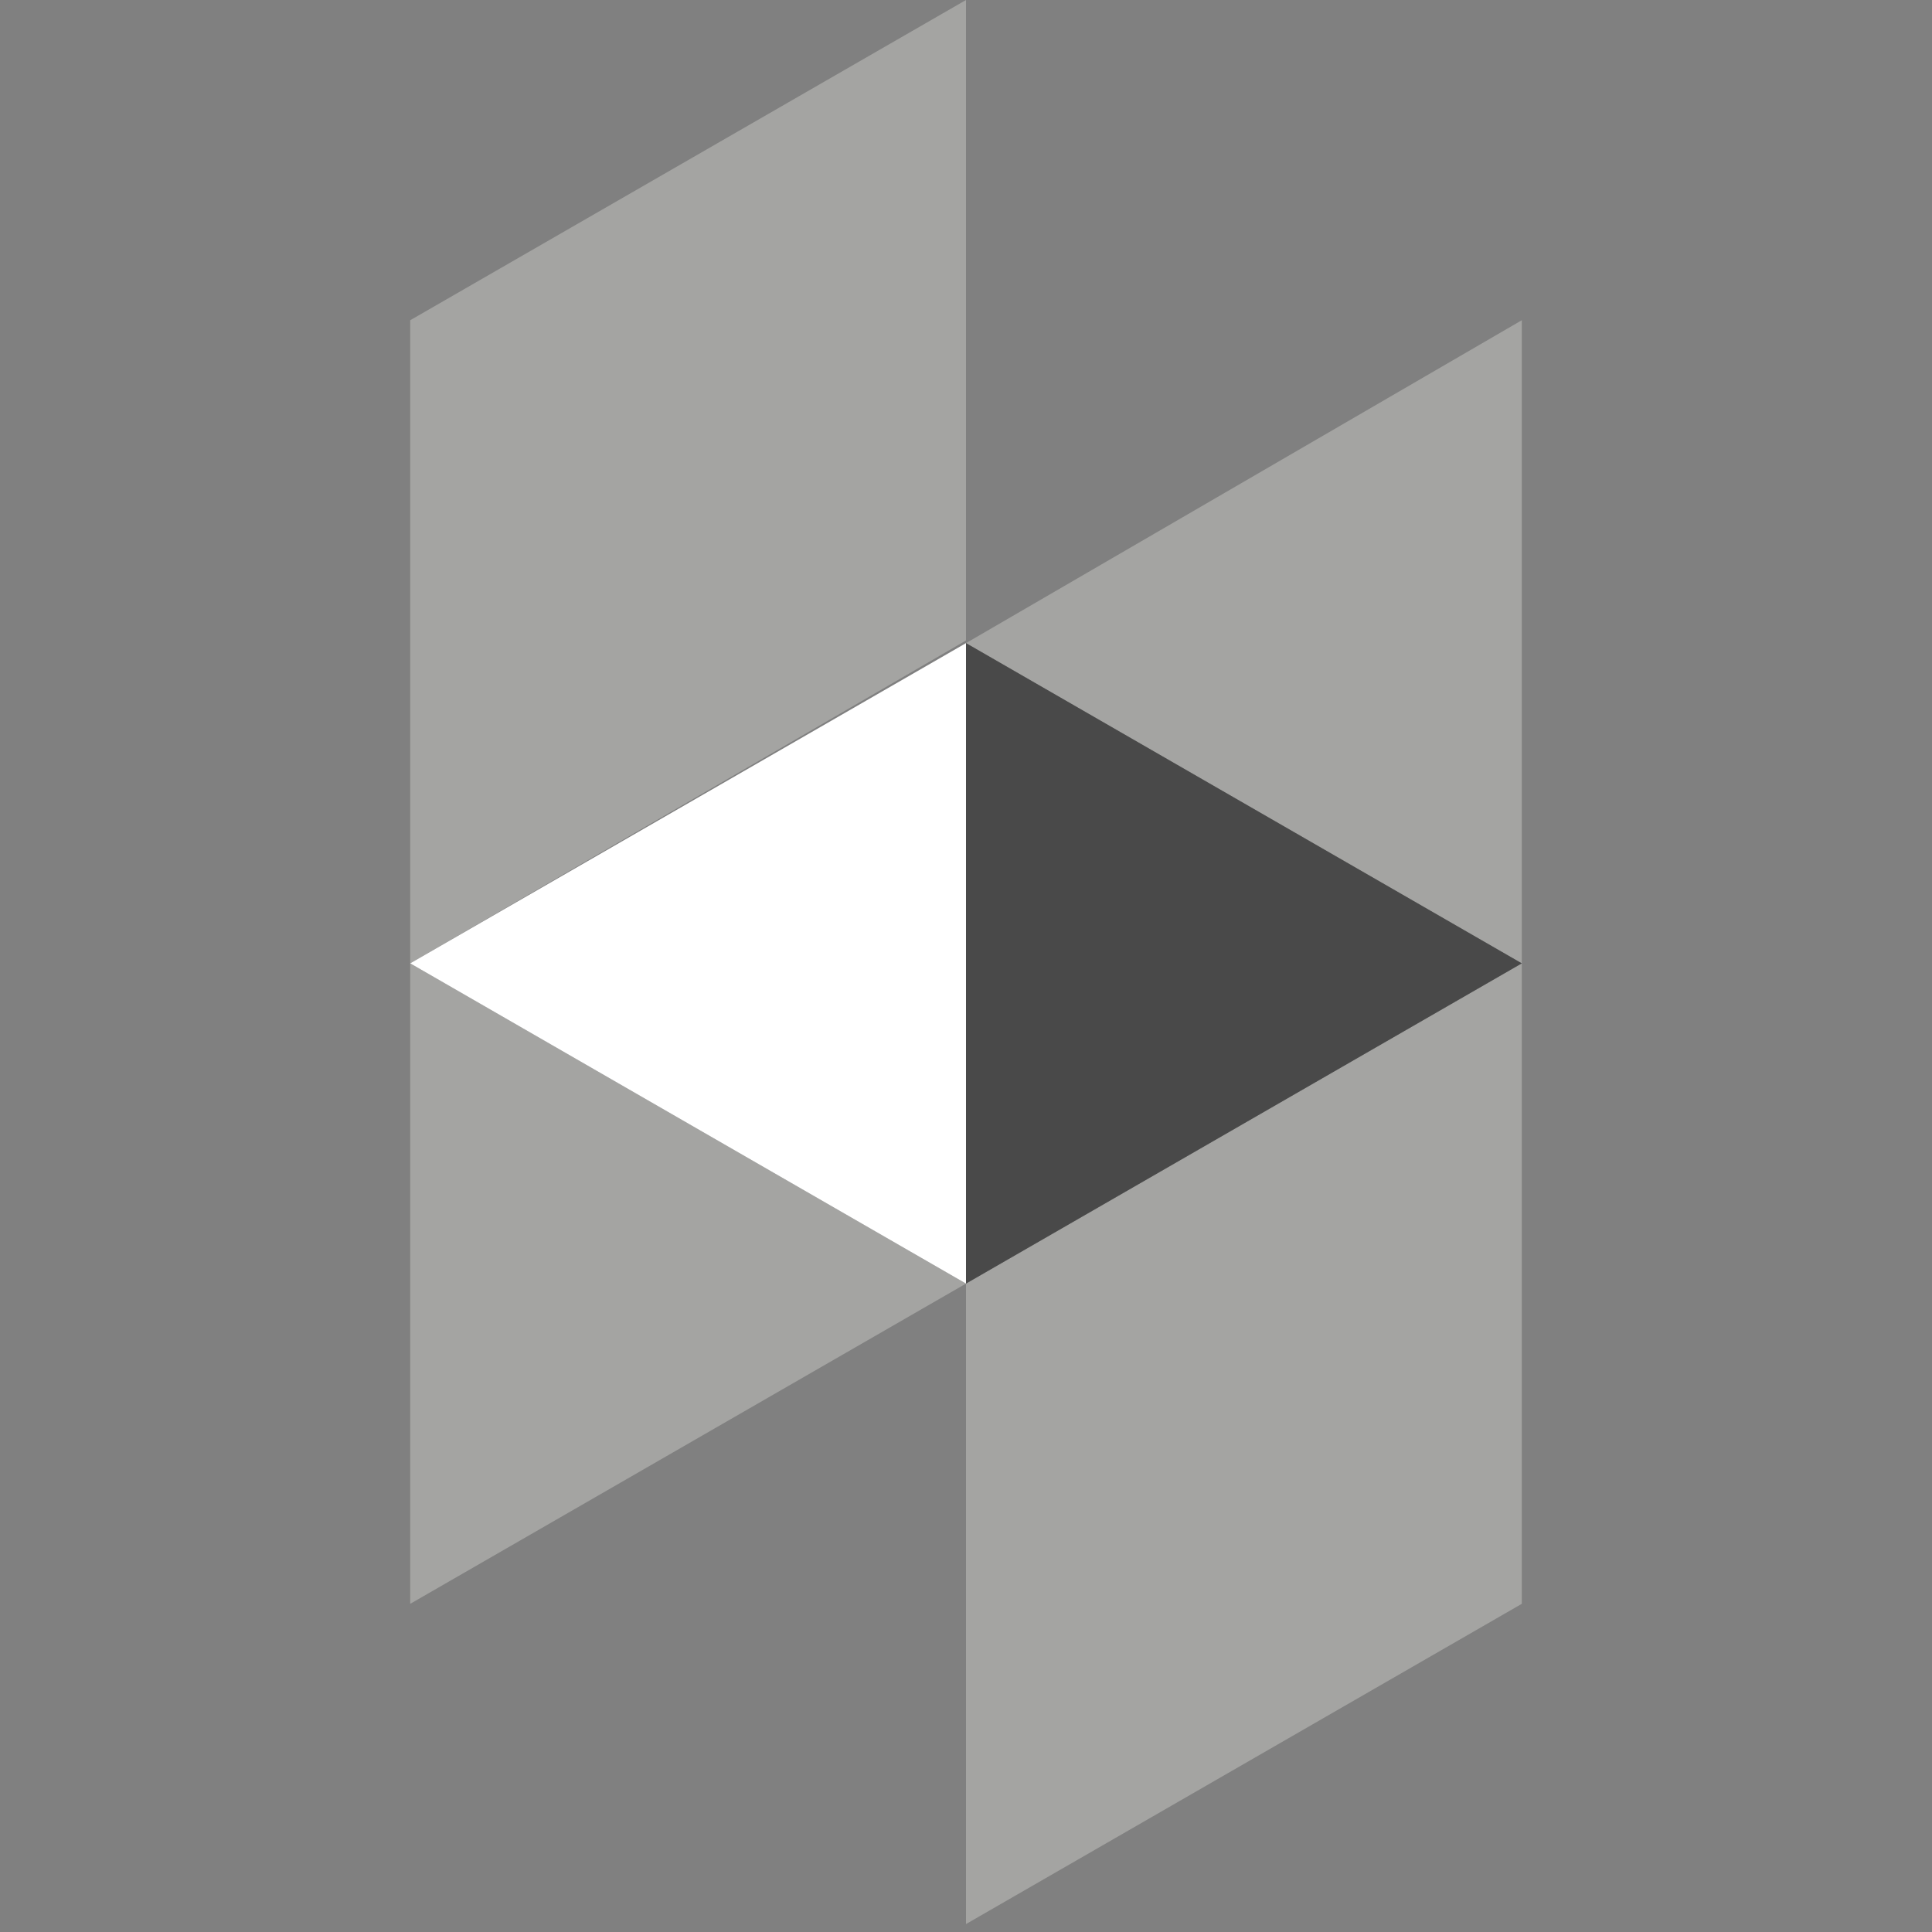 <?xml version="1.0" encoding="utf-8"?>
<!-- Generator: Adobe Illustrator 19.1.0, SVG Export Plug-In . SVG Version: 6.00 Build 0)  -->
<svg version="1.1" id="Layer_1" xmlns="http://www.w3.org/2000/svg" xmlns:xlink="http://www.w3.org/1999/xlink" x="0px" y="0px"
	 viewBox="0 0 73 73" style="enable-background:new 0 0 73 73;" xml:space="preserve">
<rect x="0" y="0" width="73" height="73" fill="#808080" stroke="none"/>
<style type="text/css">
	.st0{fill:#A4A4A2;}
	.st1{fill:#FFFFFF;}
	.st2{fill:#494949;}
</style>
<polyline class="st0" points="36.5,0 15.5,12.1 15.5,36.4 36.5,24.2 36.5,0 "/>
<polyline class="st0" points="15.5,36.4 15.5,60.6 36.5,48.5 15.5,36.4 15.5,36.4 "/>
<polyline class="st0" points="36.5,48.5 36.5,72.7 57.5,60.6 57.5,36.4 36.5,48.5 "/>
<polyline class="st0" points="36.5,24.3 57.5,36.4 57.5,12.1 36.5,24.3 "/>
<polyline class="st1" points="15.5,36.4 36.5,48.5 36.5,24.3 15.5,36.4 "/>
<polyline class="st2" points="36.5,48.5 57.5,36.4 36.5,24.3 36.5,48.5 "/>
</svg>
